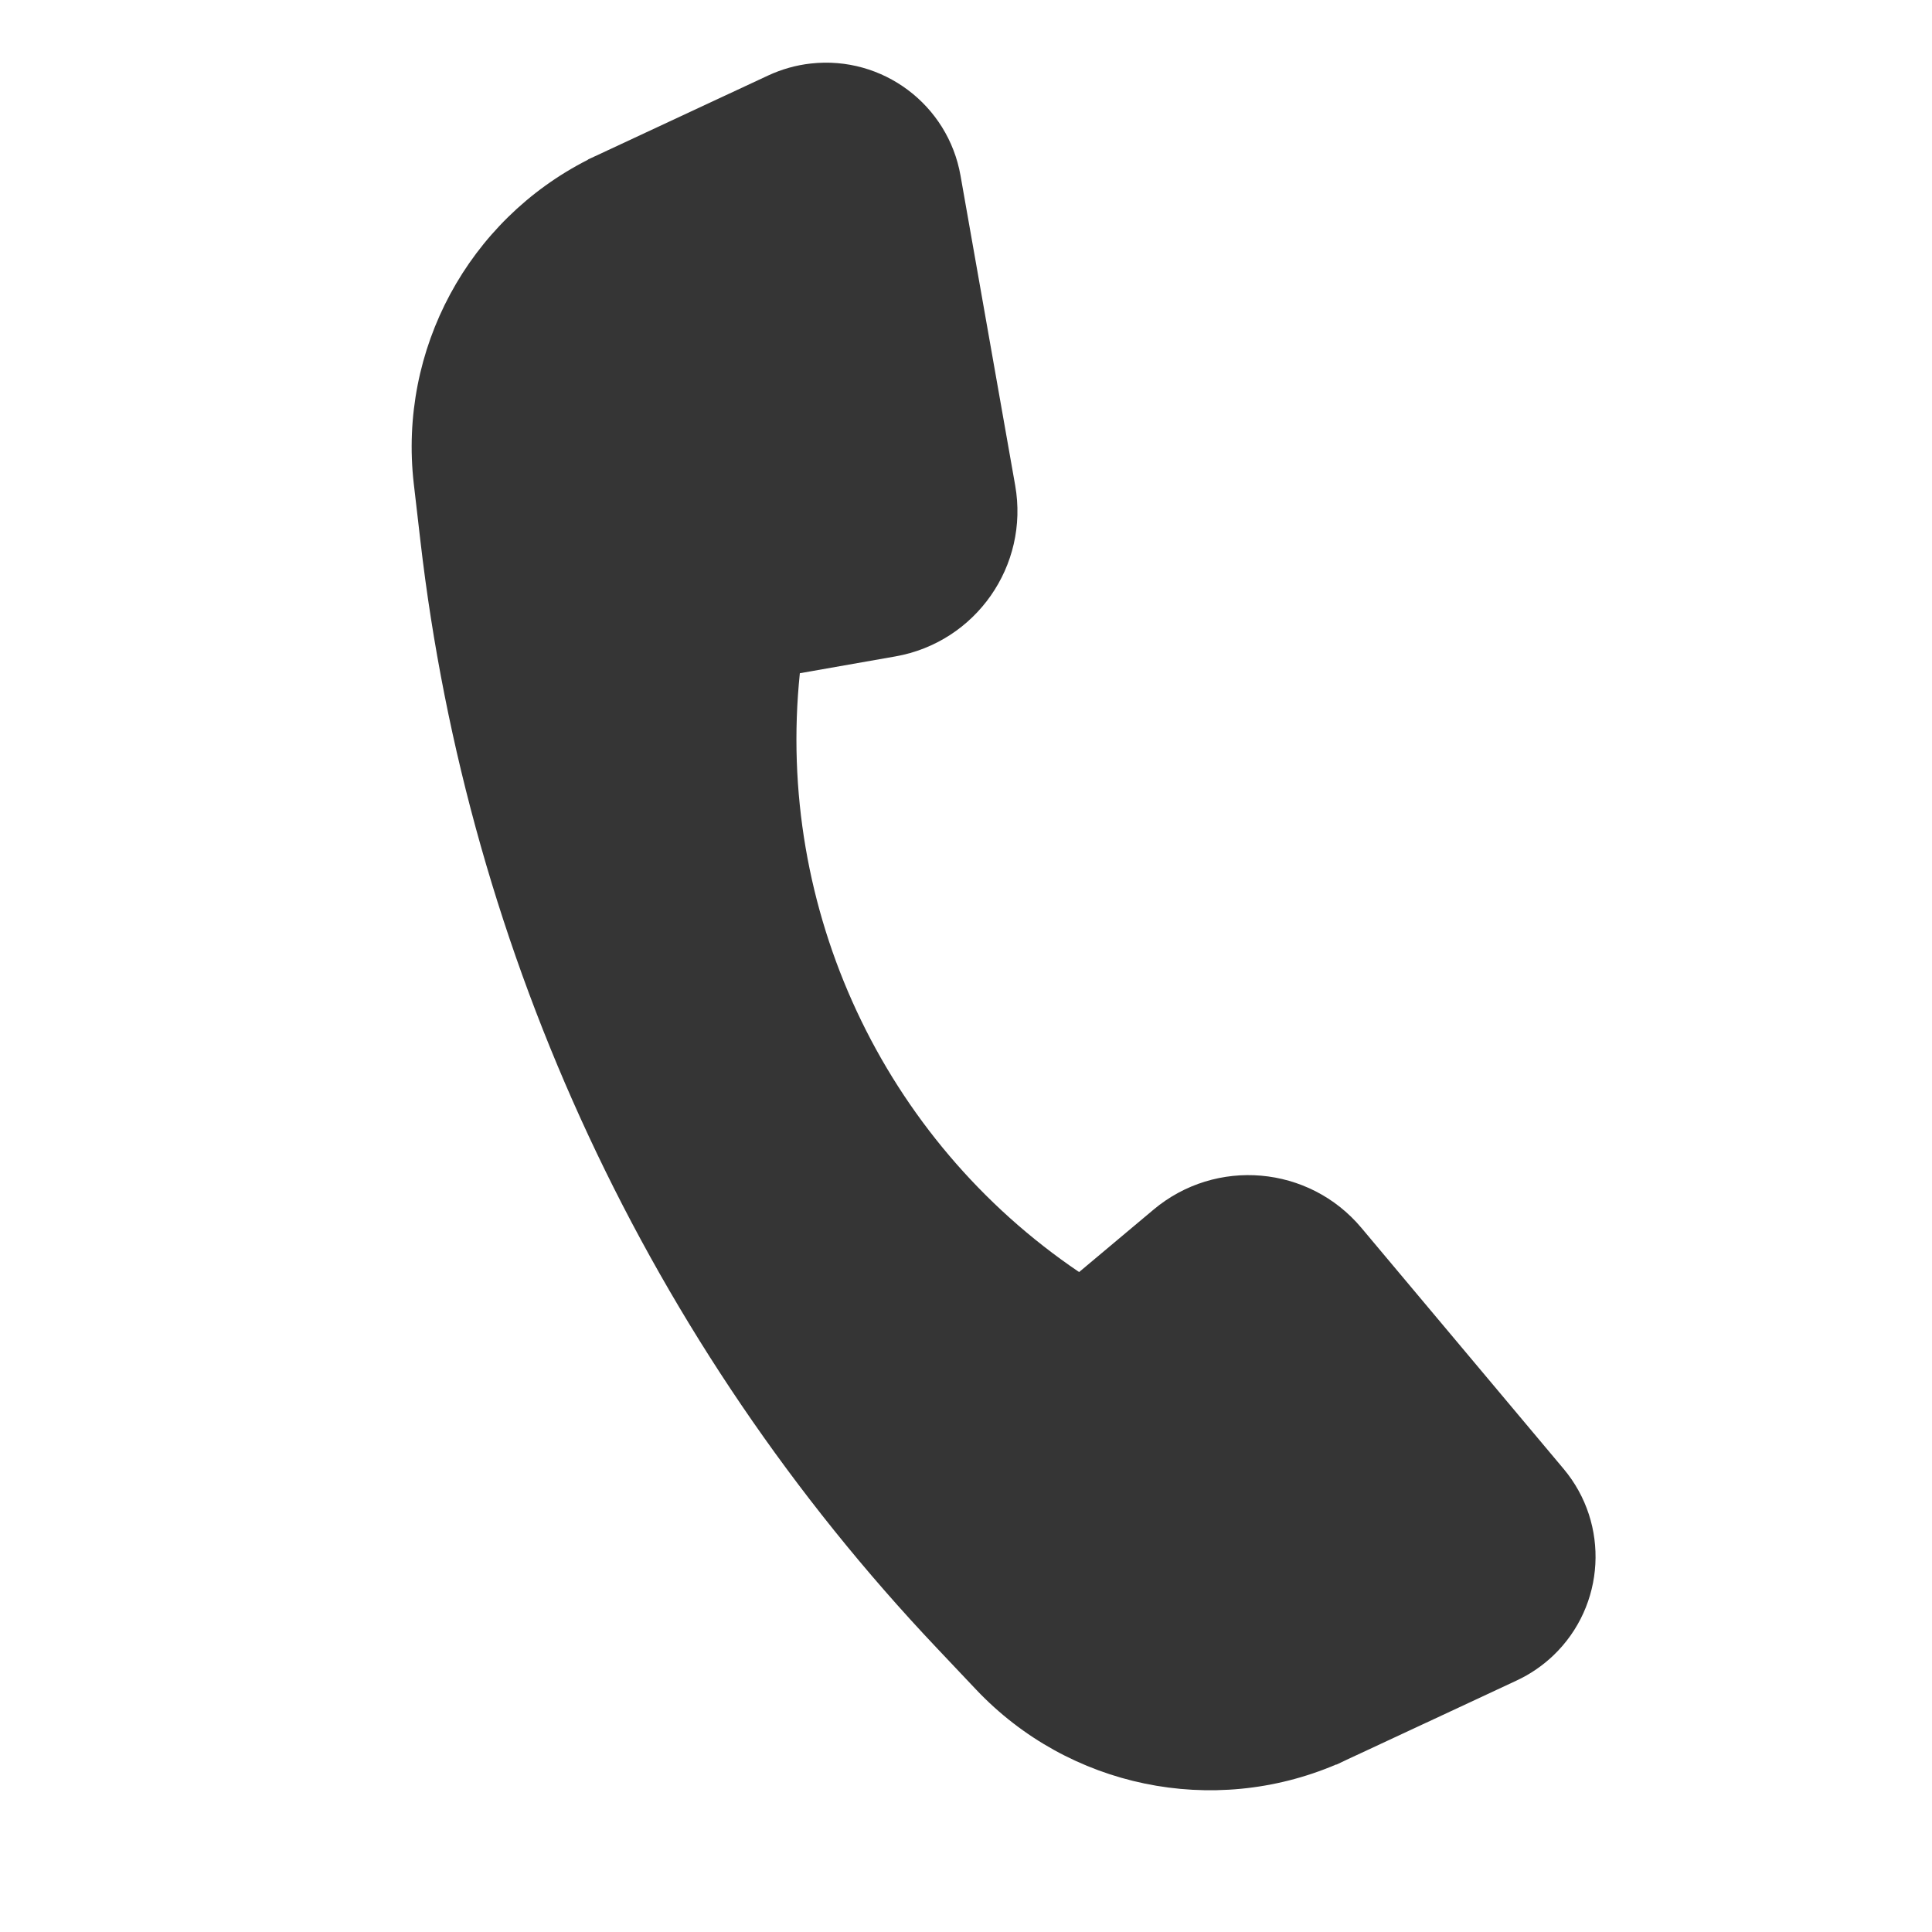 <?xml version="1.0" encoding="UTF-8"?> <svg xmlns="http://www.w3.org/2000/svg" width="24" height="24" viewBox="0 0 24 24" fill="none"> <g clip-path="url(#clip0_1104_458)"> <path fill-rule="evenodd" clip-rule="evenodd" d="M16.599 21.919C15.066 22.573 13.279 22.207 12.126 20.989L11.637 20.472C8.067 16.701 5.816 11.874 5.222 6.715L5.14 6.008C4.949 4.342 5.816 2.739 7.304 1.984L7.303 1.982L9.542 0.938C9.71 0.86 9.889 0.809 10.073 0.789C10.963 0.69 11.777 1.3 11.932 2.182L12.611 6.03C12.787 7.027 12.121 7.978 11.124 8.154L9.936 8.363C9.633 11.29 10.967 14.153 13.405 15.802L14.329 15.027C15.104 14.376 16.261 14.477 16.911 15.252L19.423 18.246C19.999 18.932 19.943 19.947 19.295 20.566C19.161 20.693 19.008 20.798 18.84 20.876L18.262 21.146L18.262 21.146L16.721 21.864C16.718 21.866 16.714 21.868 16.711 21.869L16.601 21.921L16.599 21.919Z" fill="#353535"></path> </g> <defs> <clipPath id="clip0_1104_458"> <rect width="24" height="24" fill="white"></rect> </clipPath> </defs> </svg> 